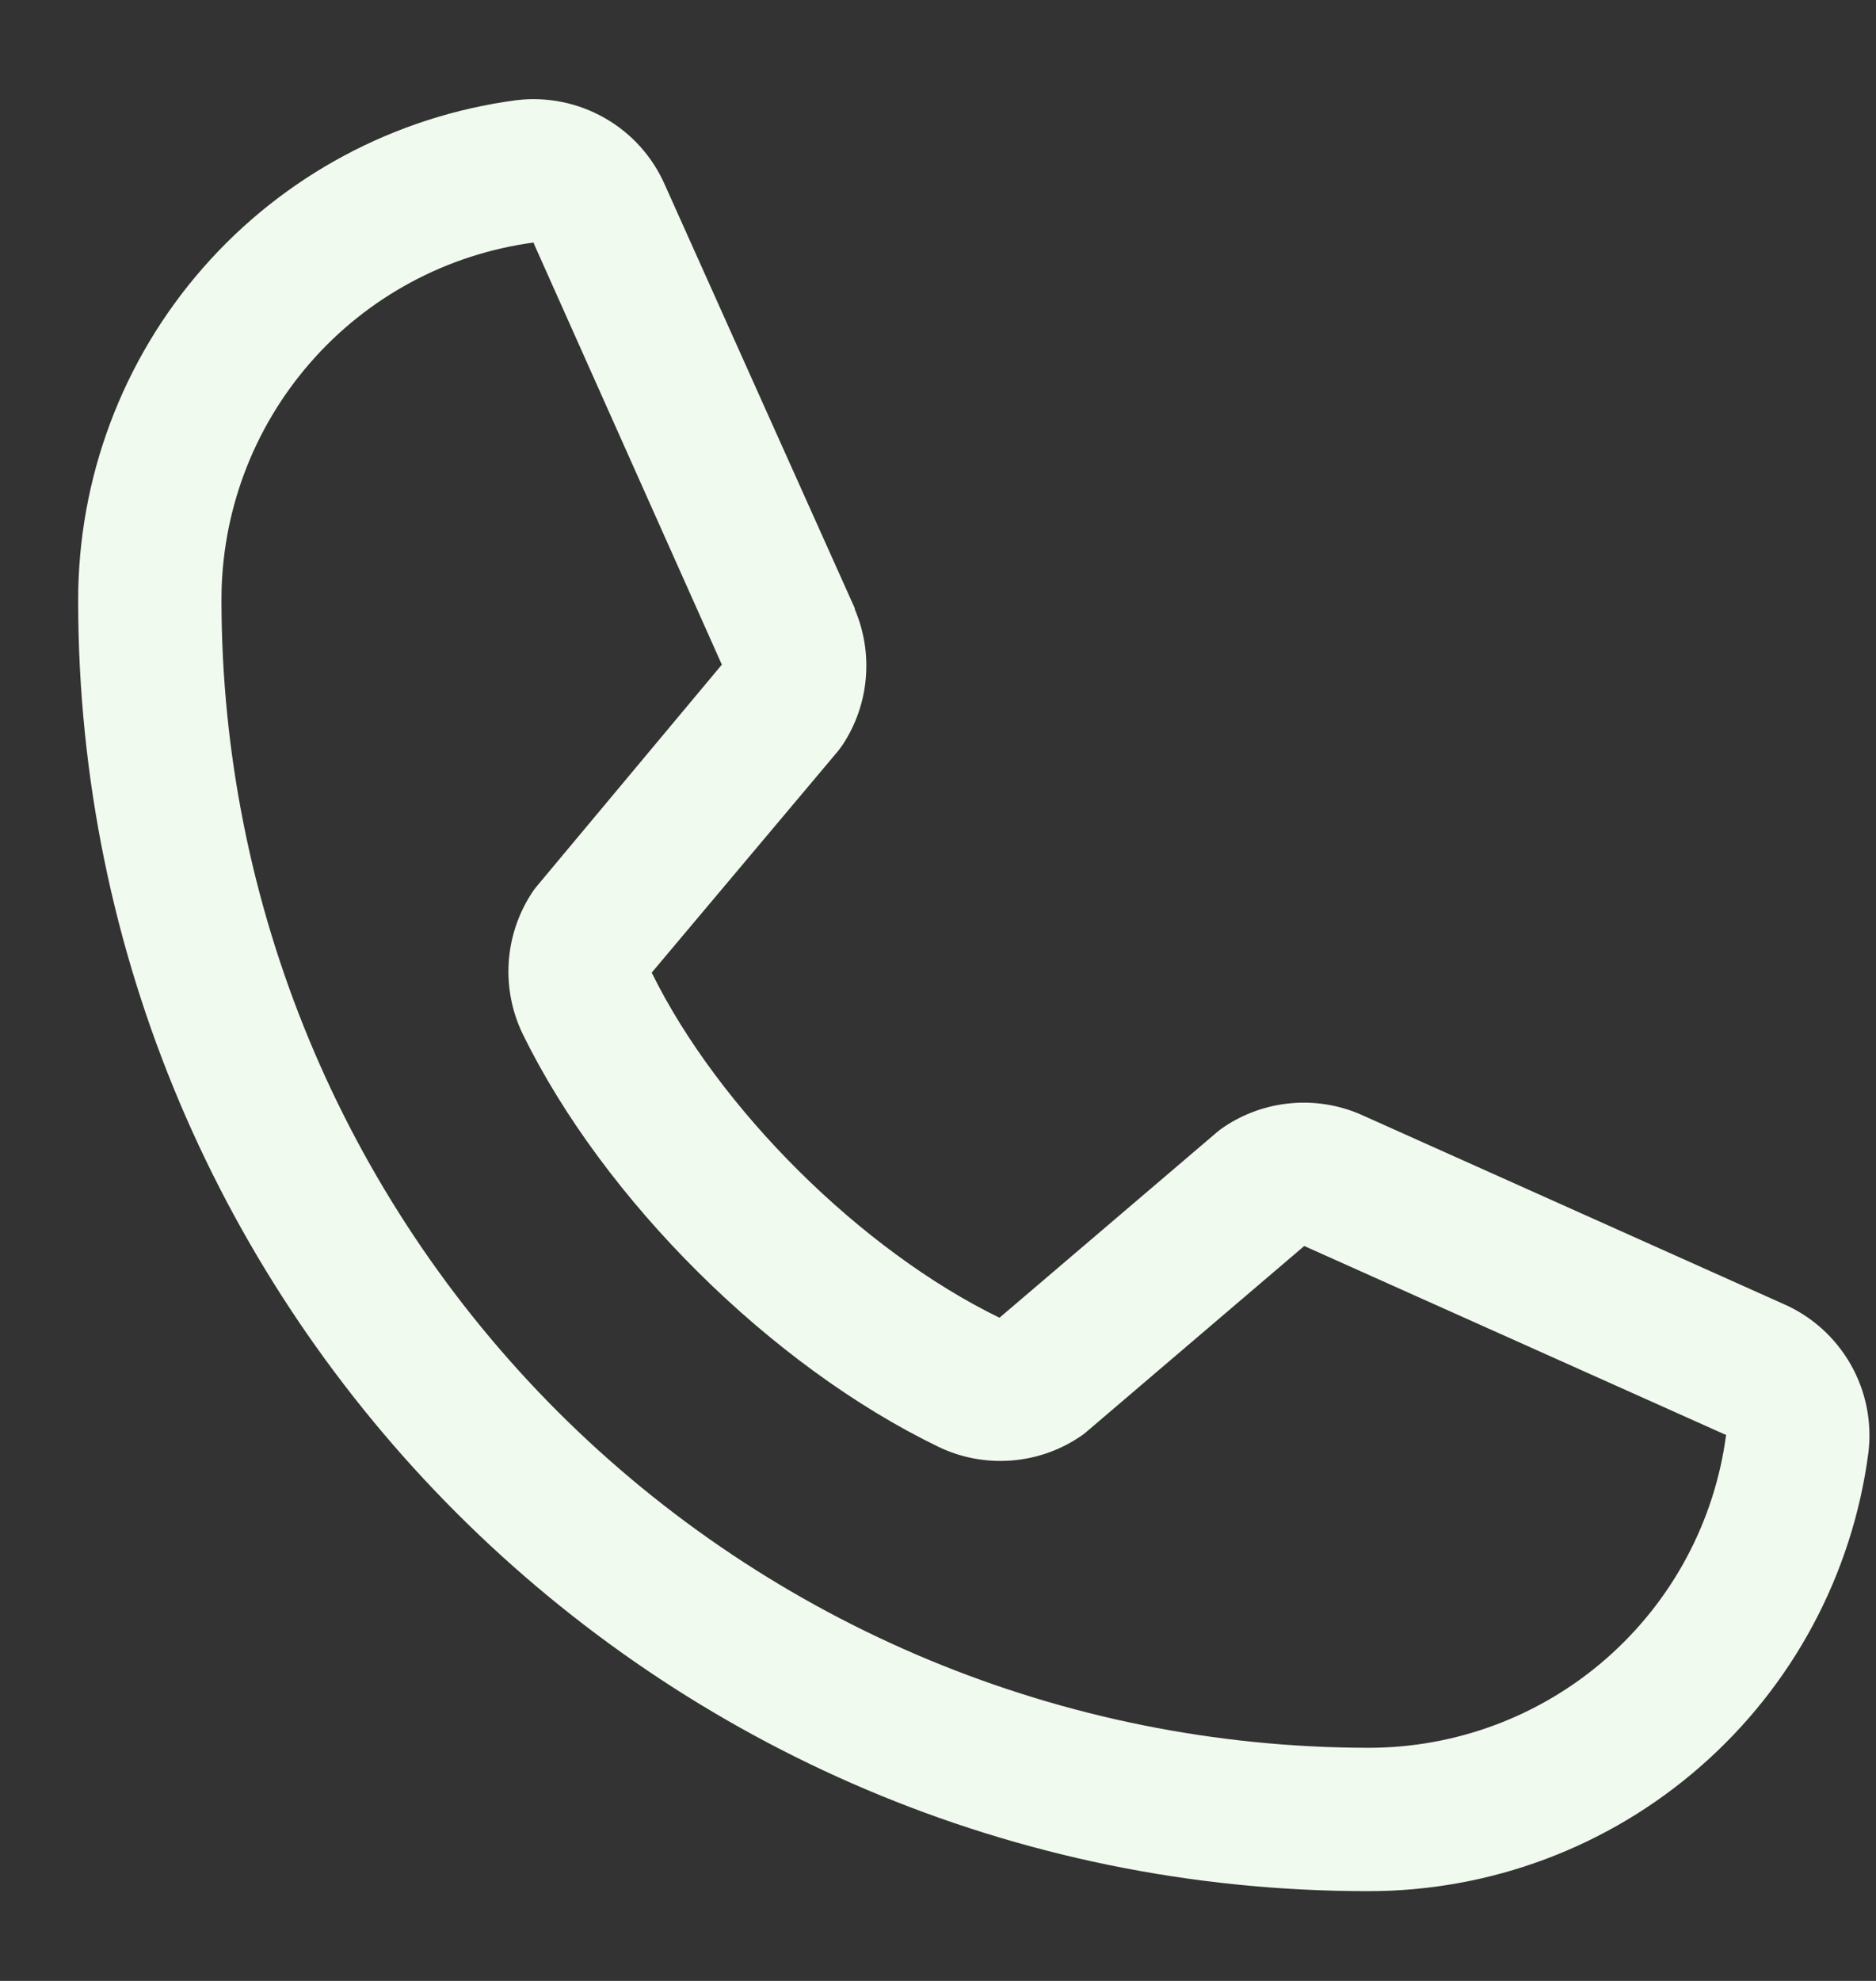 <svg width="18" height="19" viewBox="0 0 18 19" fill="none" xmlns="http://www.w3.org/2000/svg">
<rect x="0" y="0" width="18" height="19" fill="#333333" stroke="none"/>
<path d="M17.11 12.506L13.061 10.692L13.05 10.687C12.84 10.597 12.611 10.561 12.383 10.582C12.155 10.603 11.937 10.68 11.747 10.807C11.724 10.822 11.703 10.838 11.682 10.855L9.59 12.639C8.265 11.995 6.897 10.637 6.253 9.329L8.039 7.206C8.056 7.184 8.073 7.163 8.088 7.139C8.212 6.95 8.288 6.732 8.307 6.506C8.327 6.281 8.291 6.053 8.202 5.845V5.835L6.382 1.779C6.264 1.507 6.062 1.28 5.804 1.133C5.547 0.986 5.249 0.925 4.954 0.961C3.79 1.115 2.721 1.686 1.947 2.57C1.173 3.454 0.748 4.589 0.75 5.763C0.75 12.587 6.302 18.139 13.125 18.139C14.3 18.141 15.435 17.715 16.318 16.941C17.202 16.168 17.774 15.099 17.927 13.934C17.963 13.64 17.903 13.342 17.756 13.085C17.608 12.827 17.382 12.624 17.11 12.506ZM13.125 16.764C10.209 16.76 7.413 15.6 5.35 13.538C3.288 11.476 2.128 8.68 2.125 5.763C2.122 4.924 2.424 4.113 2.976 3.48C3.527 2.847 4.29 2.437 5.122 2.326C5.121 2.329 5.121 2.333 5.122 2.336L6.926 6.375L5.15 8.501C5.132 8.522 5.116 8.544 5.101 8.568C4.972 8.766 4.896 8.995 4.881 9.231C4.866 9.467 4.912 9.704 5.015 9.917C5.794 11.509 7.398 13.102 9.008 13.879C9.223 13.982 9.46 14.026 9.697 14.009C9.935 13.992 10.163 13.914 10.361 13.781C10.383 13.767 10.405 13.751 10.425 13.733L12.514 11.951L16.553 13.76C16.553 13.76 16.56 13.76 16.562 13.76C16.453 14.593 16.043 15.357 15.41 15.91C14.778 16.463 13.965 16.766 13.125 16.764Z" fill="#F1FAEE"/>
</svg>
